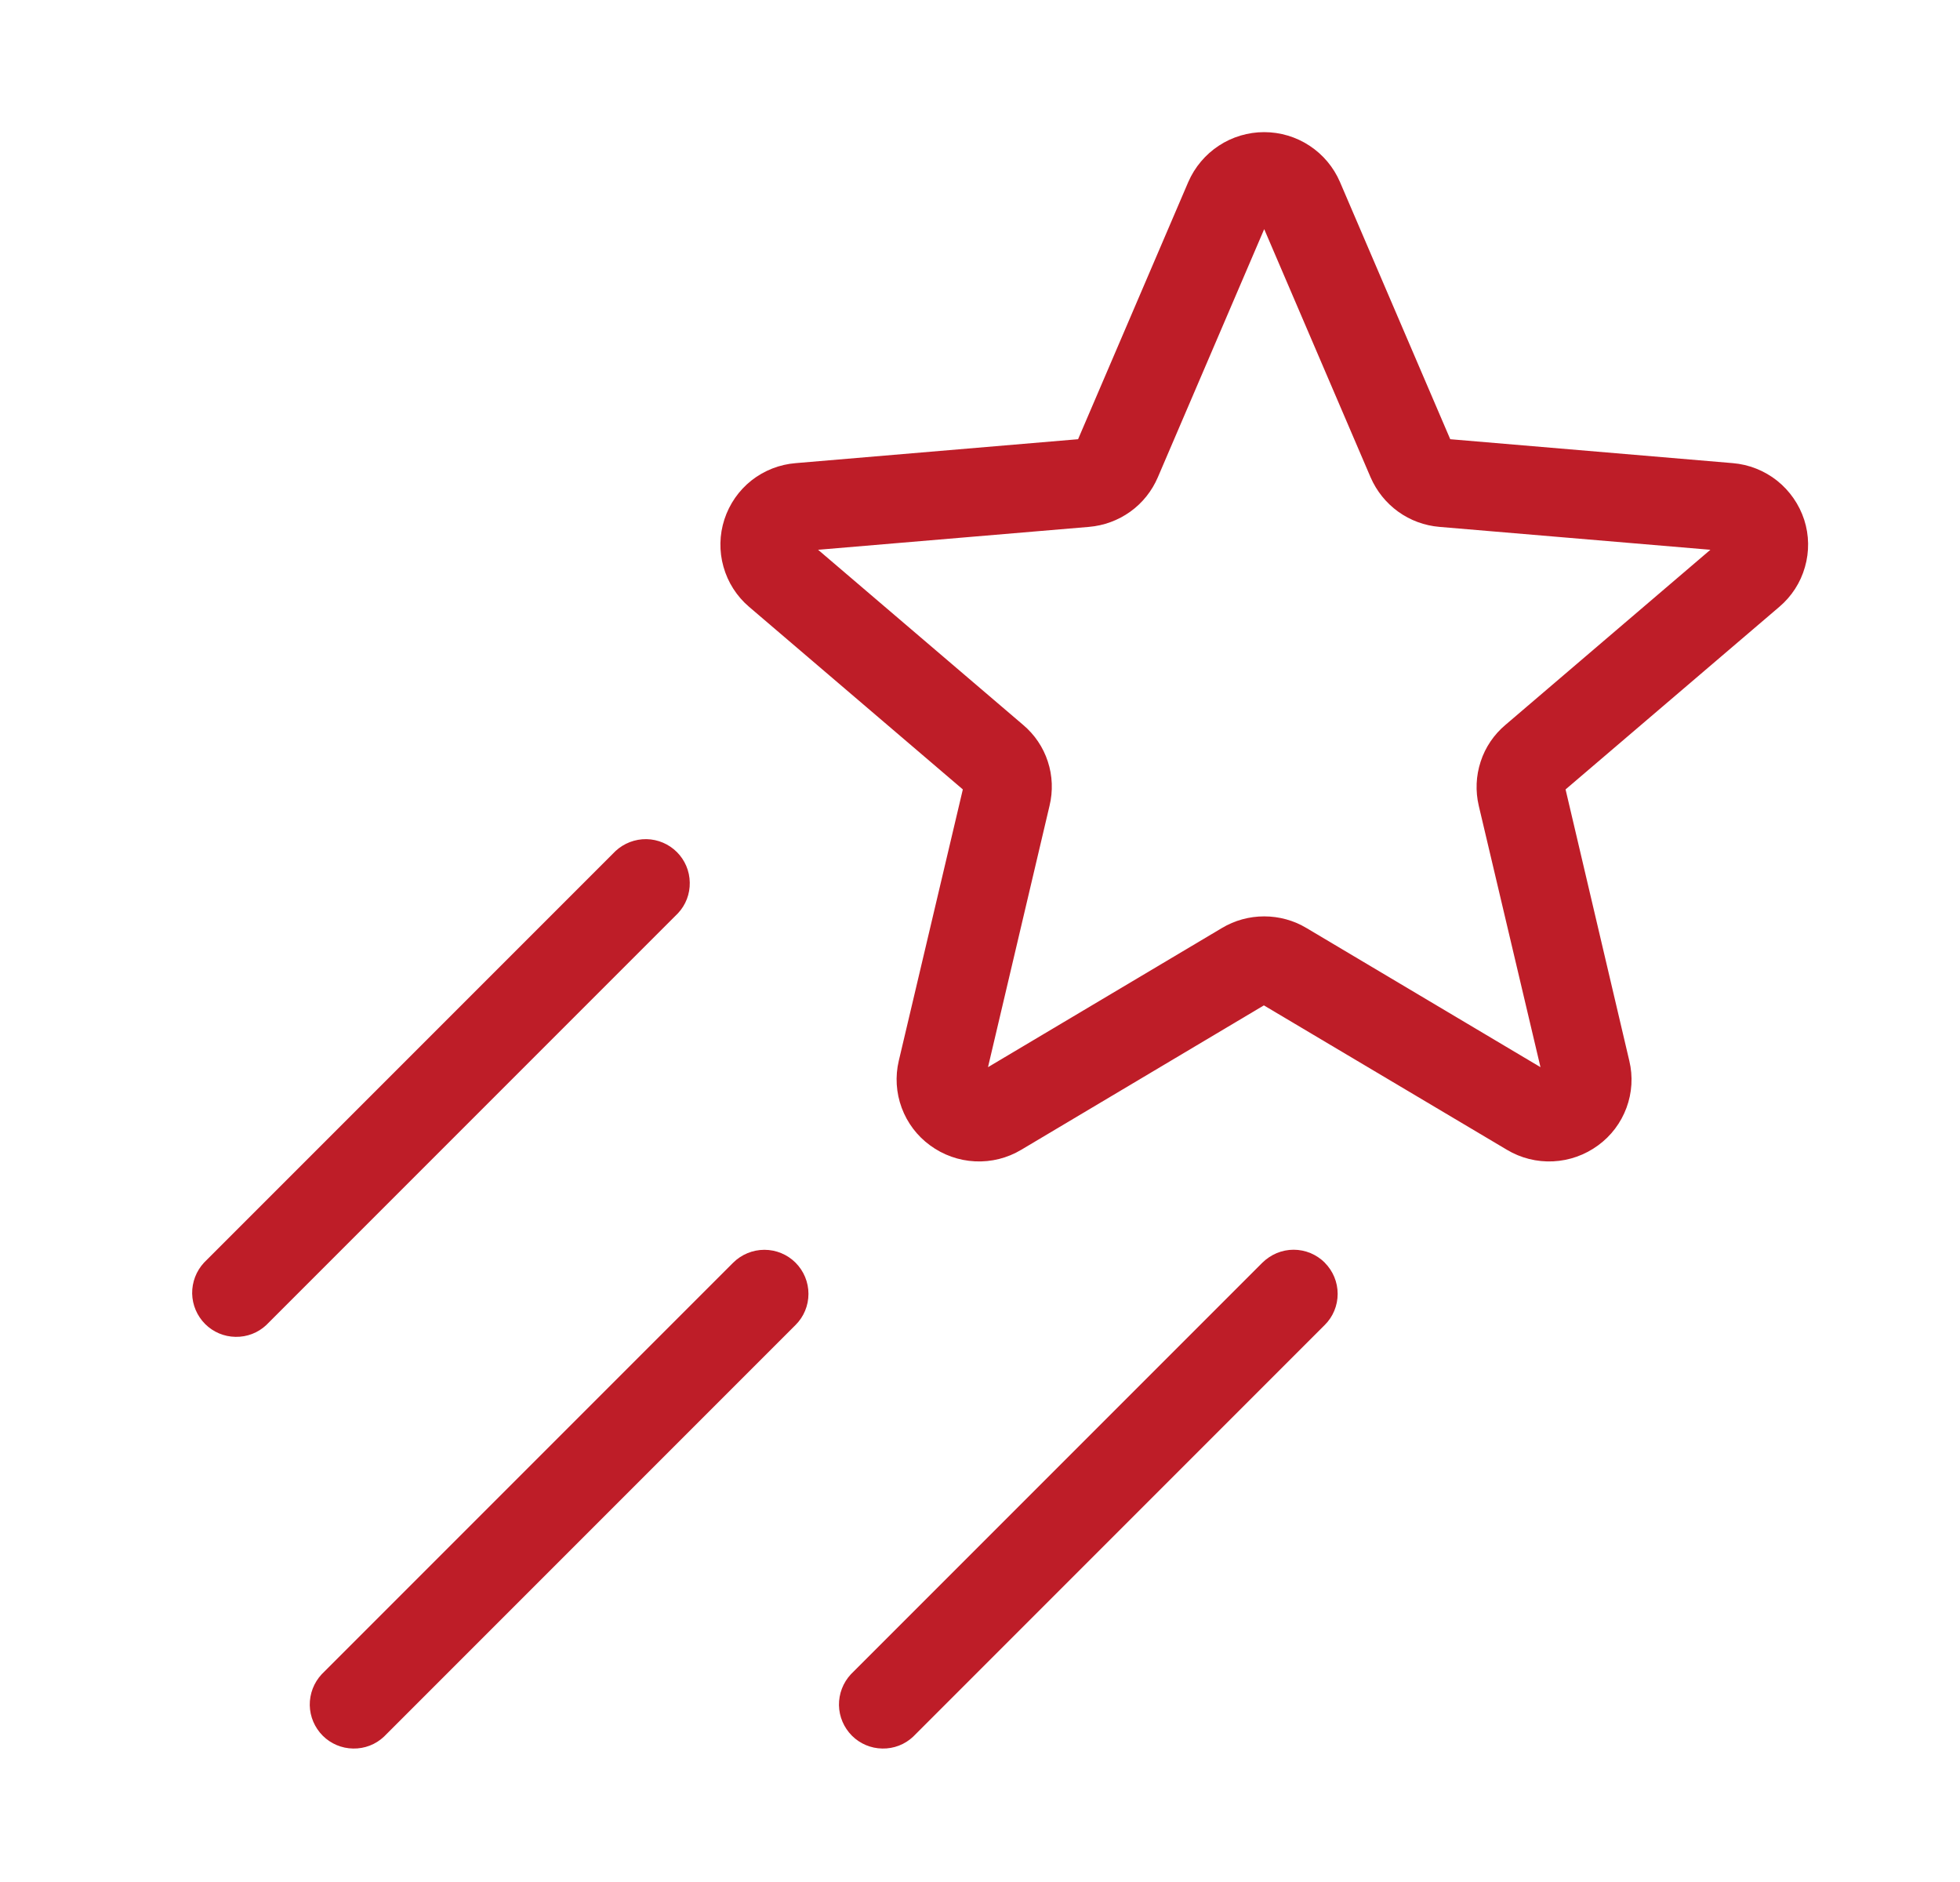 <svg width="25" height="24" viewBox="0 0 25 24" fill="none" xmlns="http://www.w3.org/2000/svg">
<g id="ShootingStar">
<path id="Vector" d="M23.013 6.629C22.949 6.432 22.828 6.258 22.666 6.129C22.504 6.001 22.307 5.923 22.101 5.906L18.498 5.601L17.091 2.32C17.01 2.132 16.875 1.971 16.703 1.858C16.531 1.745 16.33 1.685 16.124 1.685C15.919 1.685 15.718 1.745 15.546 1.858C15.374 1.971 15.239 2.132 15.157 2.32L13.751 5.601L10.15 5.906C9.945 5.922 9.748 5.999 9.586 6.126C9.424 6.254 9.304 6.427 9.24 6.623C9.176 6.819 9.172 7.03 9.228 7.228C9.284 7.427 9.397 7.604 9.554 7.738L12.281 10.067L11.464 13.528C11.417 13.727 11.43 13.935 11.501 14.127C11.572 14.319 11.698 14.486 11.863 14.606C12.03 14.729 12.23 14.8 12.437 14.81C12.644 14.82 12.849 14.769 13.027 14.662L16.121 12.821L19.22 14.662C19.398 14.769 19.603 14.82 19.81 14.81C20.017 14.8 20.217 14.729 20.384 14.606C20.549 14.486 20.675 14.319 20.746 14.127C20.817 13.935 20.83 13.727 20.782 13.528L19.969 10.067L22.695 7.739C22.852 7.606 22.966 7.43 23.022 7.232C23.079 7.035 23.076 6.825 23.013 6.629ZM19.201 9.245C19.055 9.368 18.945 9.53 18.886 9.712C18.826 9.894 18.818 10.089 18.862 10.276L19.649 13.609L16.665 11.835C16.502 11.737 16.315 11.686 16.125 11.686C15.935 11.686 15.748 11.737 15.585 11.835L12.602 13.609L13.387 10.275C13.432 10.089 13.425 9.893 13.365 9.711C13.306 9.529 13.196 9.367 13.05 9.244L10.435 7.011L13.89 6.719C14.08 6.703 14.262 6.636 14.417 6.525C14.572 6.414 14.693 6.262 14.768 6.087L16.125 2.922L17.482 6.087C17.558 6.262 17.679 6.413 17.834 6.525C17.988 6.636 18.17 6.703 18.36 6.719L21.816 7.011L19.201 9.245ZM8.647 11.647L3.397 16.897C3.291 16.997 3.15 17.051 3.004 17.048C2.858 17.046 2.719 16.987 2.616 16.884C2.513 16.78 2.454 16.642 2.451 16.496C2.449 16.35 2.503 16.209 2.602 16.102L7.852 10.852C7.959 10.753 8.1 10.699 8.246 10.701C8.392 10.704 8.531 10.763 8.634 10.866C8.737 10.969 8.796 11.108 8.798 11.254C8.801 11.4 8.747 11.541 8.647 11.647ZM10.147 16.102C10.253 16.208 10.312 16.351 10.312 16.5C10.312 16.649 10.253 16.792 10.147 16.897L4.897 22.147C4.791 22.247 4.65 22.301 4.504 22.298C4.358 22.296 4.219 22.237 4.116 22.134C4.013 22.03 3.954 21.892 3.951 21.746C3.949 21.6 4.003 21.459 4.102 21.352L9.352 16.102C9.458 15.997 9.601 15.938 9.75 15.938C9.899 15.938 10.042 15.997 10.147 16.102ZM16.897 16.102C17.003 16.208 17.062 16.351 17.062 16.5C17.062 16.649 17.003 16.792 16.897 16.897L11.647 22.147C11.541 22.247 11.4 22.301 11.254 22.298C11.108 22.296 10.969 22.237 10.866 22.134C10.763 22.03 10.704 21.892 10.701 21.746C10.699 21.6 10.753 21.459 10.852 21.352L16.102 16.102C16.155 16.05 16.217 16.009 16.285 15.98C16.353 15.952 16.426 15.937 16.5 15.937C16.574 15.937 16.648 15.952 16.716 15.98C16.784 16.009 16.846 16.05 16.898 16.102H16.897Z" fill="#BE1D28"/>
</g>
</svg>
